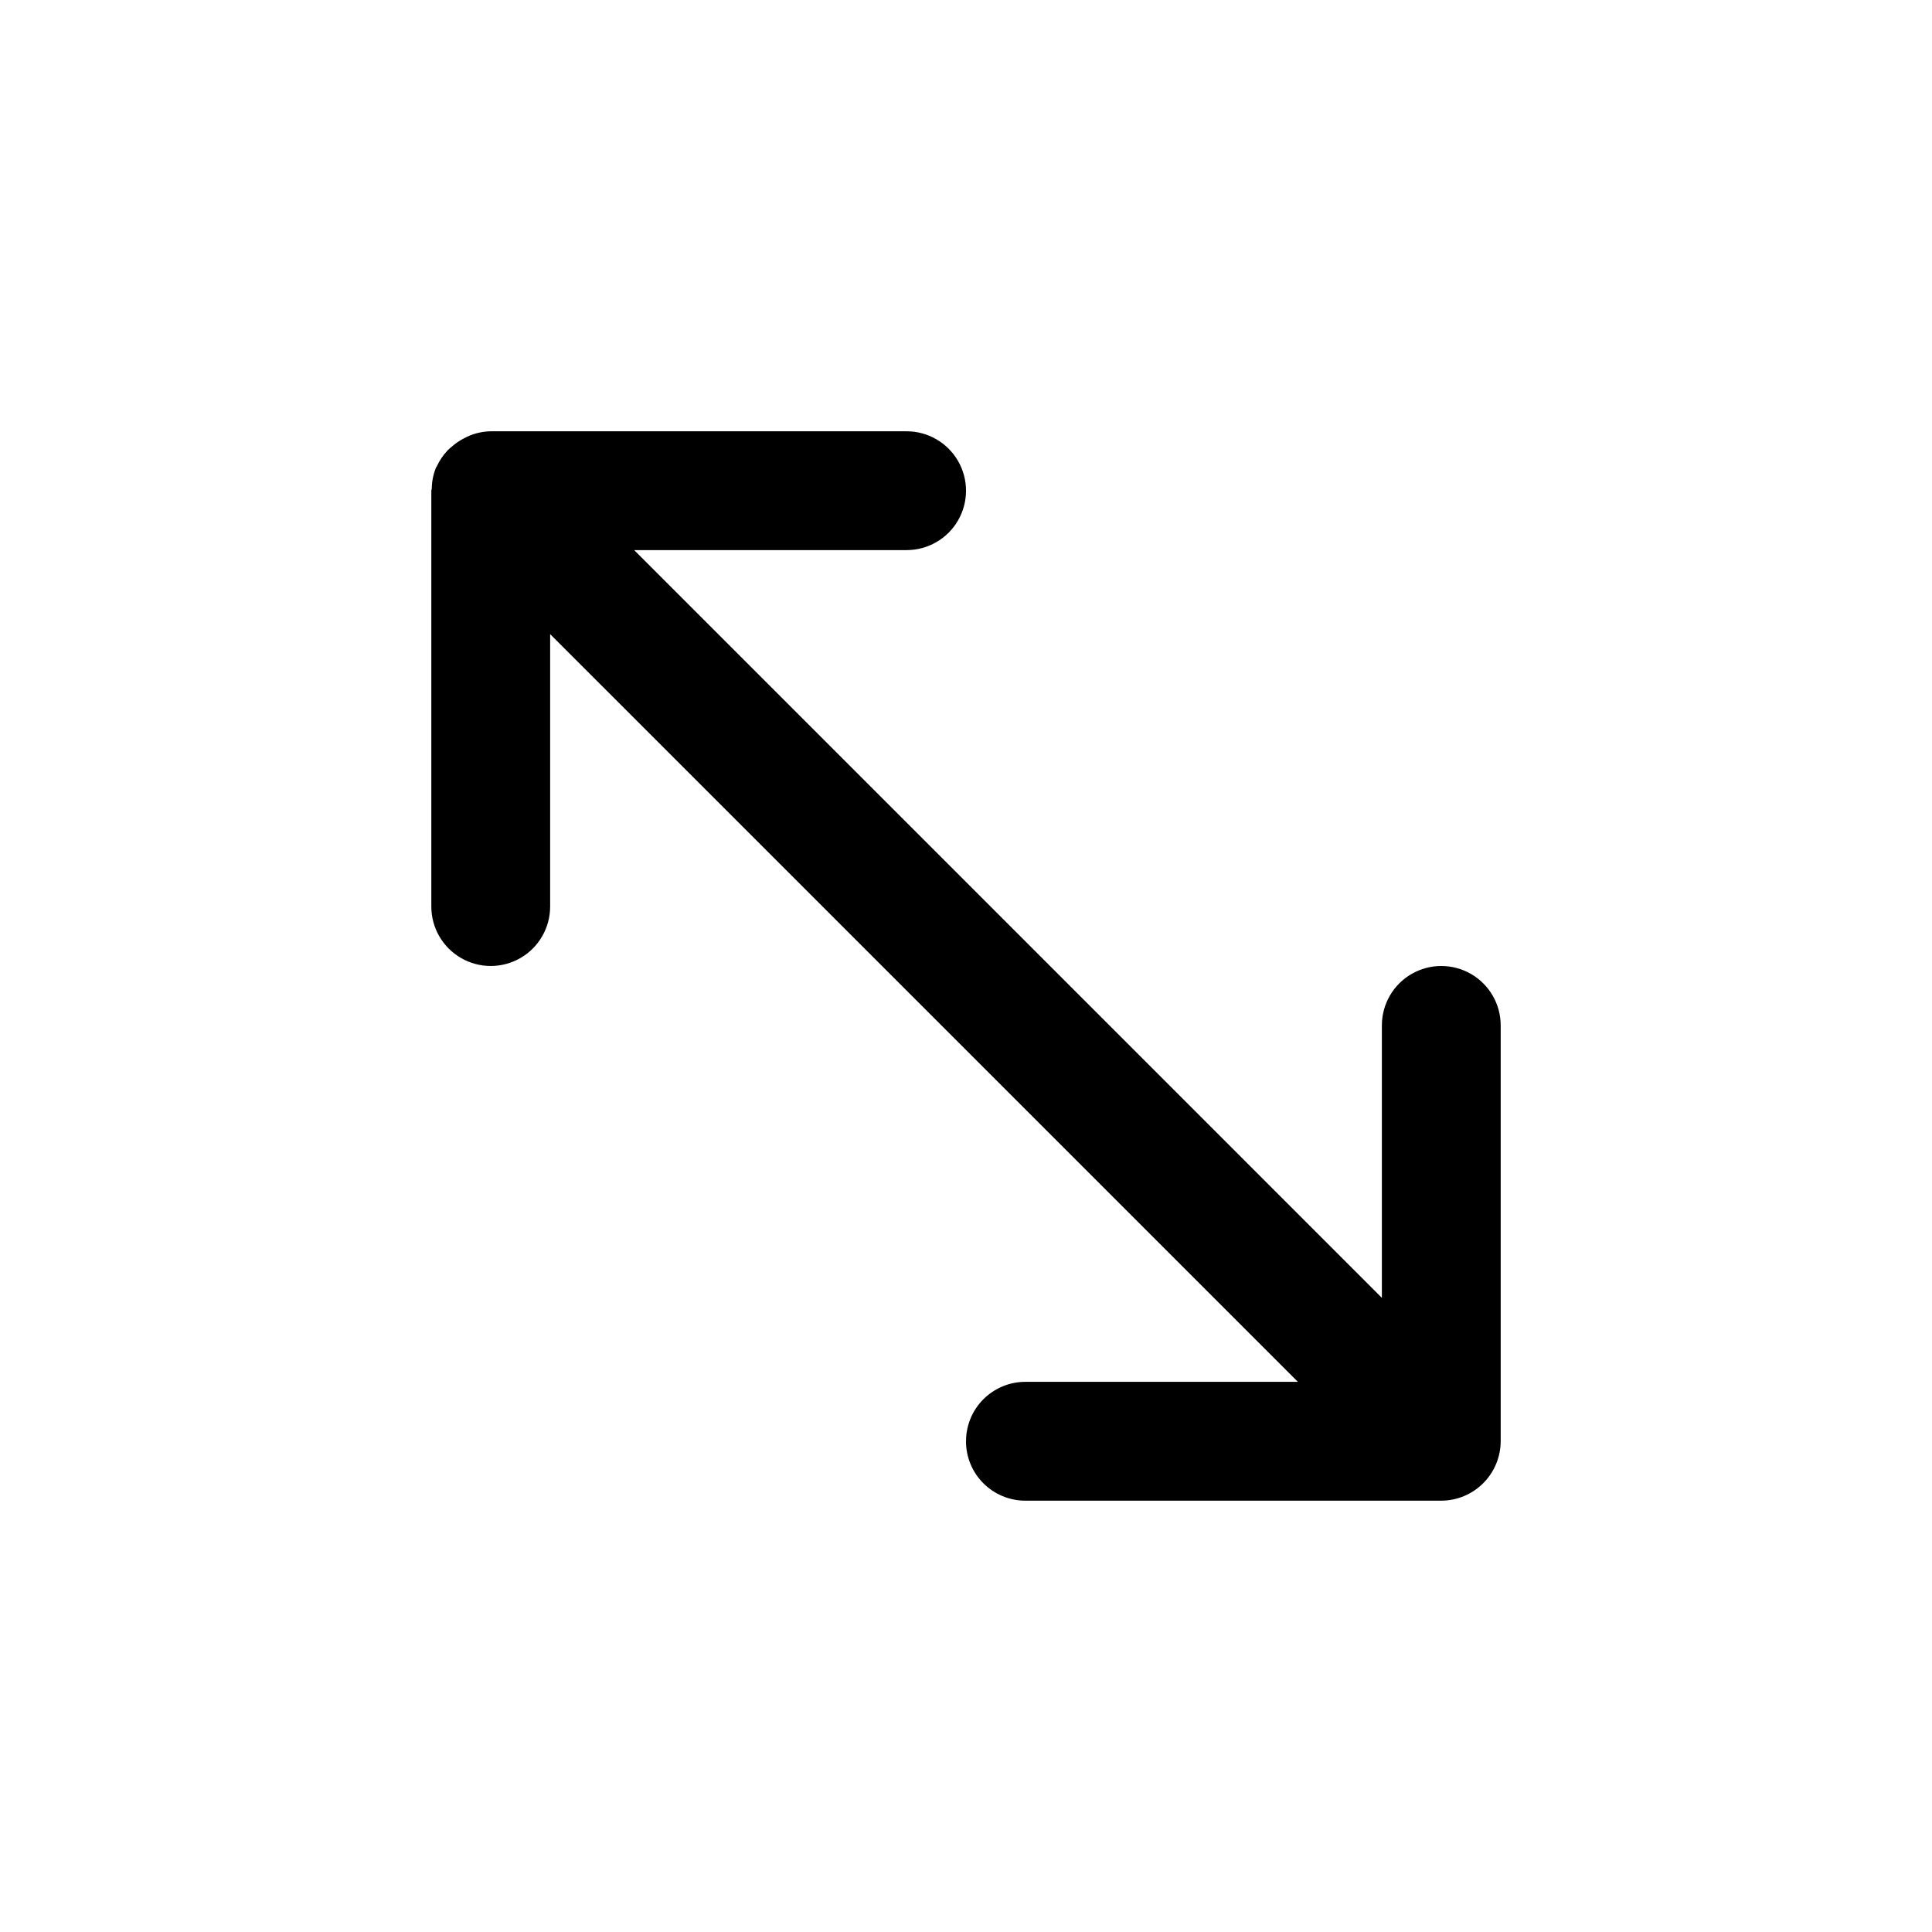 <?xml version="1.0" encoding="UTF-8"?>
<!-- Uploaded to: ICON Repo, www.svgrepo.com, Generator: ICON Repo Mixer Tools -->
<svg fill="#000000" width="800px" height="800px" version="1.1" viewBox="144 144 512 512" xmlns="http://www.w3.org/2000/svg">
 <path d="m400 525.95c-0.004 4.18 1.652 8.184 4.606 11.137 2.953 2.953 6.961 4.613 11.137 4.609h110.21c4.172-0.016 8.168-1.68 11.117-4.629 2.949-2.949 4.613-6.945 4.629-11.117v-110.21c0-5.625-3-10.82-7.871-13.633-4.871-2.812-10.875-2.812-15.746 0s-7.871 8.008-7.871 13.633v72.203l-198.15-198.16h72.199c5.625 0 10.824-3 13.637-7.871 2.812-4.871 2.812-10.871 0-15.742-2.812-4.871-8.012-7.875-13.637-7.875h-110.21c-1.887 0.035-3.746 0.41-5.5 1.109-0.512 0.211-1.012 0.445-1.496 0.711-1.184 0.594-2.285 1.336-3.281 2.211-0.418 0.34-0.816 0.699-1.195 1.082-1.156 1.223-2.102 2.629-2.805 4.156-0.066 0.148-0.184 0.258-0.246 0.41l-0.023 0.043v-0.004c-0.688 1.738-1.055 3.586-1.082 5.457-0.008 0.199-0.117 0.367-0.117 0.57v110.21c0 5.625 3.004 10.824 7.875 13.637 4.871 2.812 10.871 2.812 15.742 0 4.871-2.812 7.871-8.012 7.871-13.637v-72.199l198.16 198.15h-72.203c-4.176-0.004-8.184 1.656-11.137 4.609s-4.609 6.957-4.606 11.133z"/>
</svg>